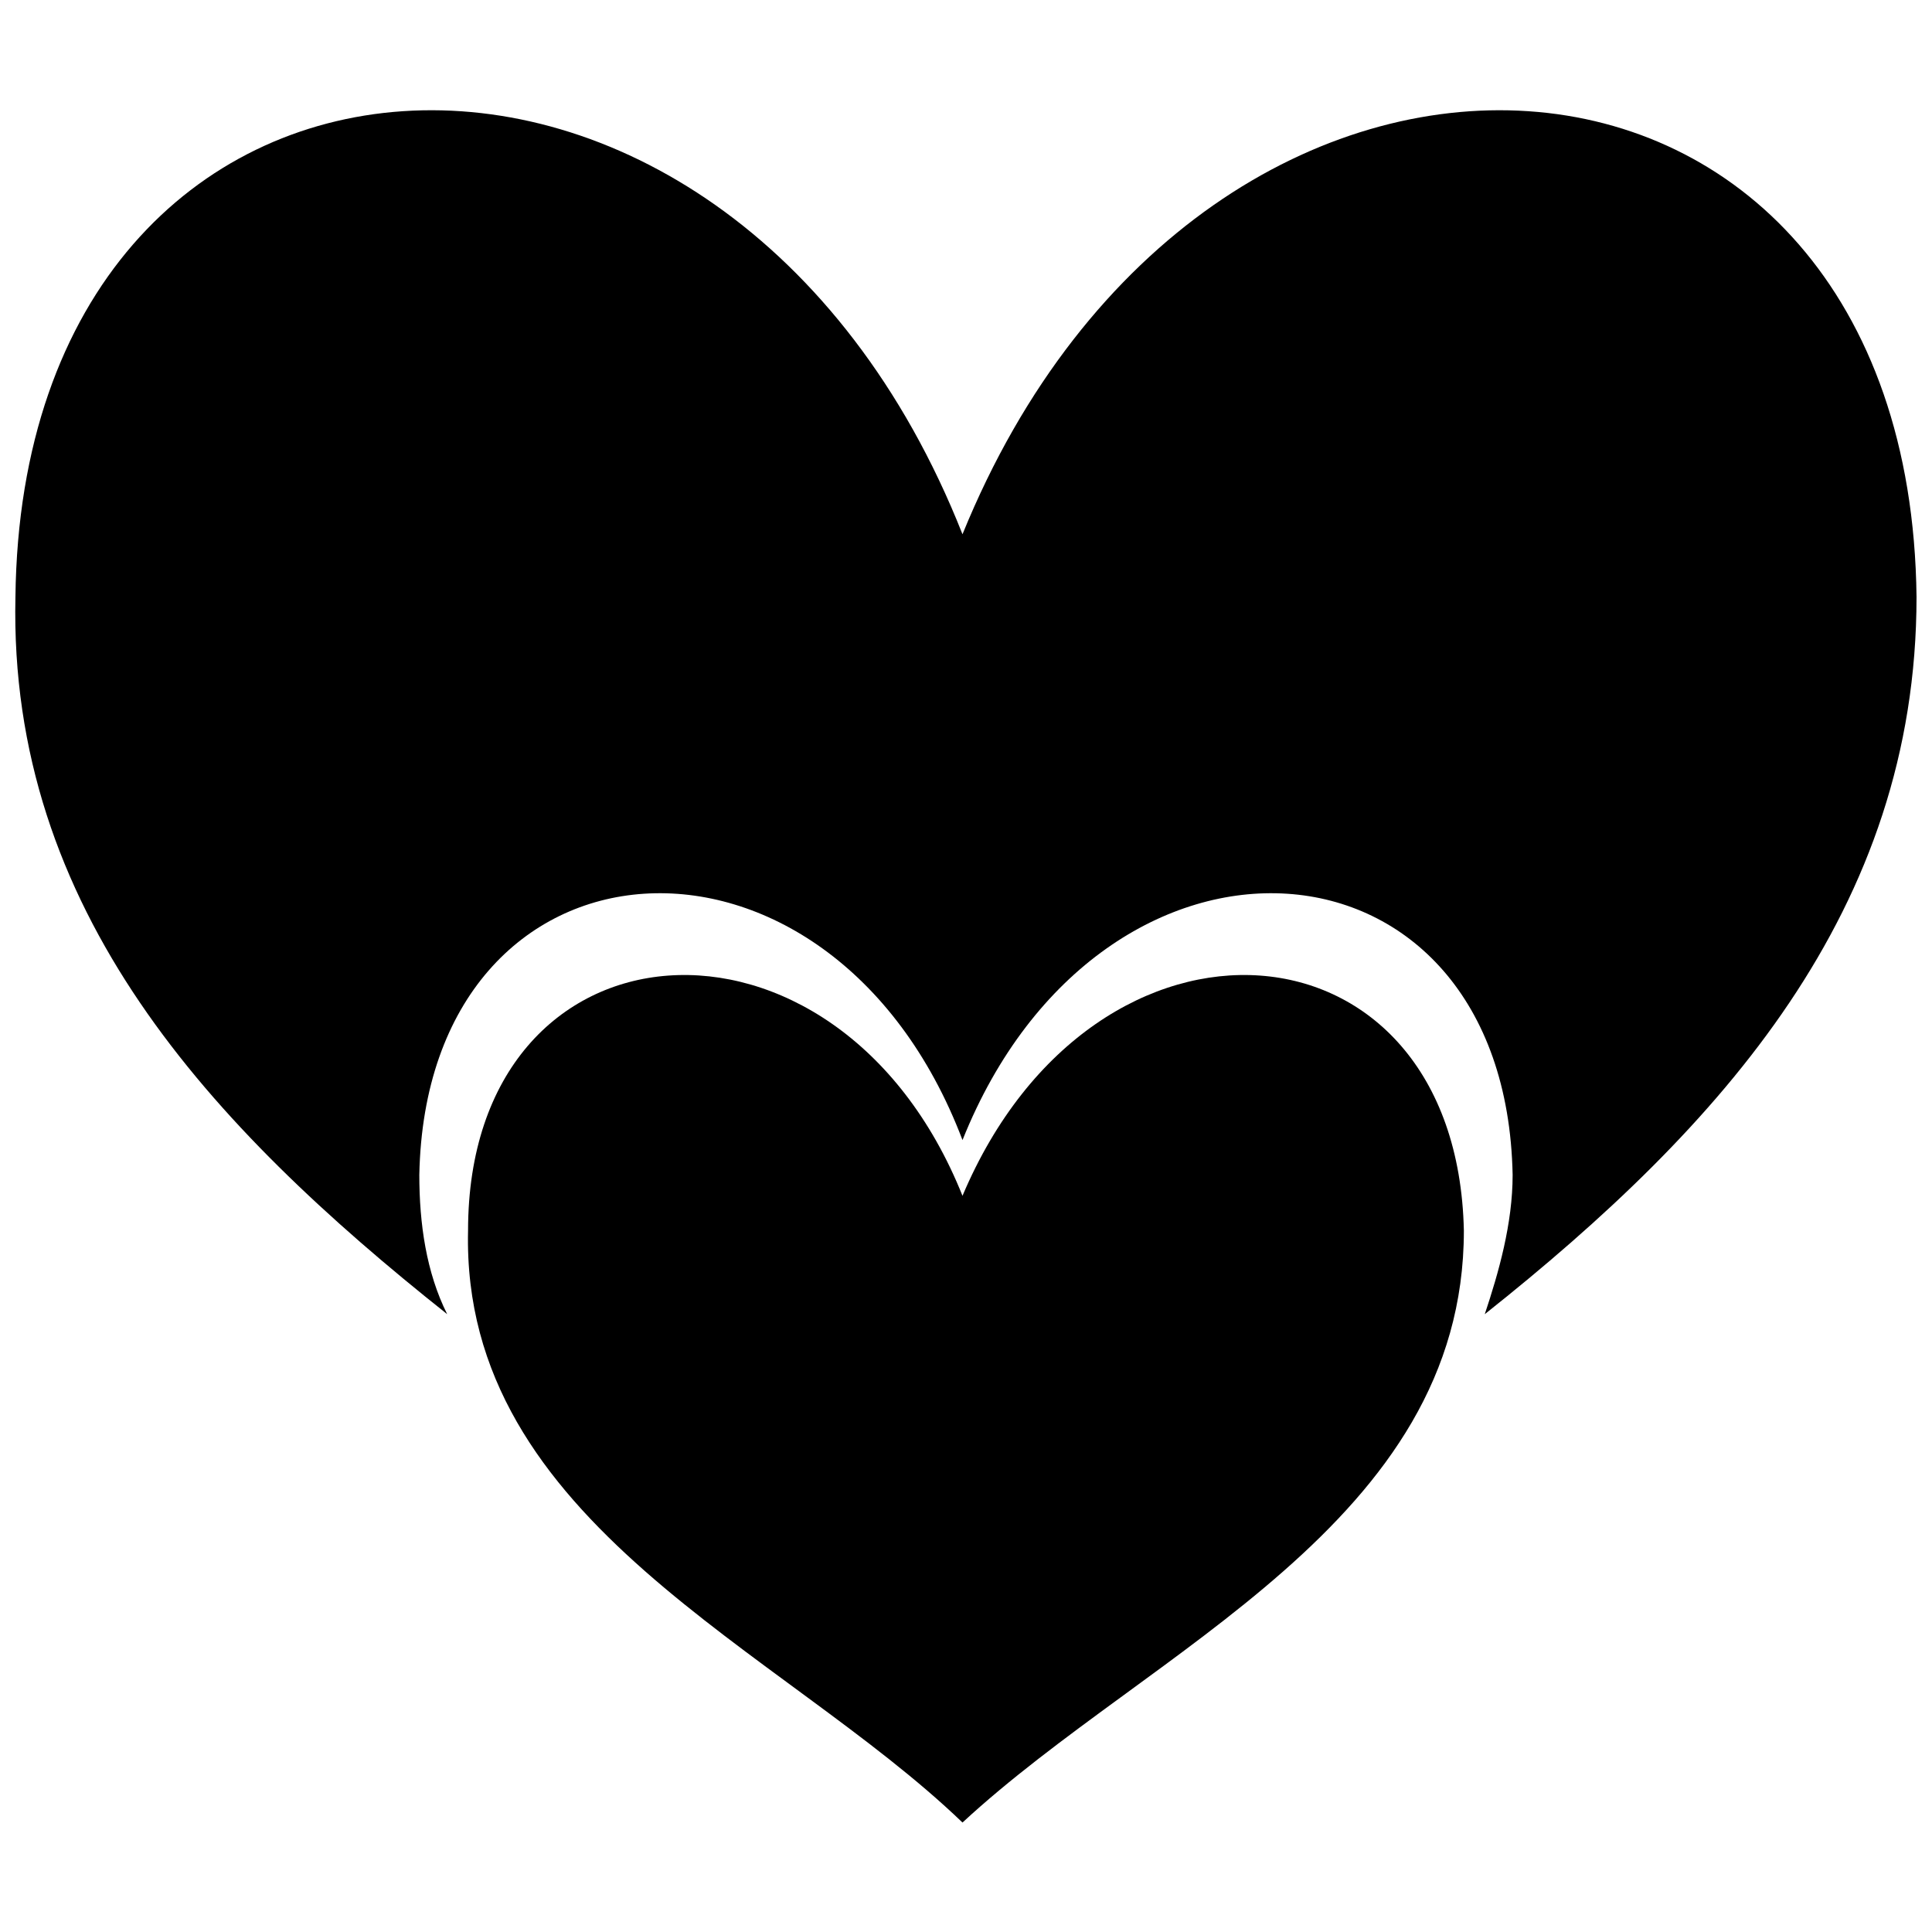 <?xml version="1.0" encoding="UTF-8"?>
<!-- The Best Svg Icon site in the world: iconSvg.co, Visit us! https://iconsvg.co -->
<svg width="800px" height="800px" version="1.1" viewBox="144 144 512 512" xmlns="http://www.w3.org/2000/svg">
 <defs>
  <clipPath id="a">
   <path d="m148.09 173h503.81v320h-503.81z"/>
  </clipPath>
 </defs>
 <g clip-path="url(#a)">
  <path d="m262.51 492.27c-62.746-49.828-116.27-107.04-114.42-190.08 1.844-162.4 188.24-175.32 250.98-16.609 64.59-158.71 250.98-145.79 252.83 16.609 0 83.047-51.672 140.25-114.42 190.08 3.691-11.074 7.383-23.992 7.383-36.91-1.844-94.117-108.88-101.5-145.79-9.227-35.062-92.273-142.1-84.891-143.95 9.227 0 12.918 1.844 25.836 7.383 36.91z" fill-rule="evenodd"/>
 </g>
 <path d="m399.07 626.99c-47.98-46.137-132.87-79.355-131.03-156.86 0-84.891 97.809-92.273 131.03-9.227 35.062-83.047 131.03-75.664 132.87 9.227 0 77.508-83.047 110.73-132.87 156.86z" fill-rule="evenodd"/>
</svg>